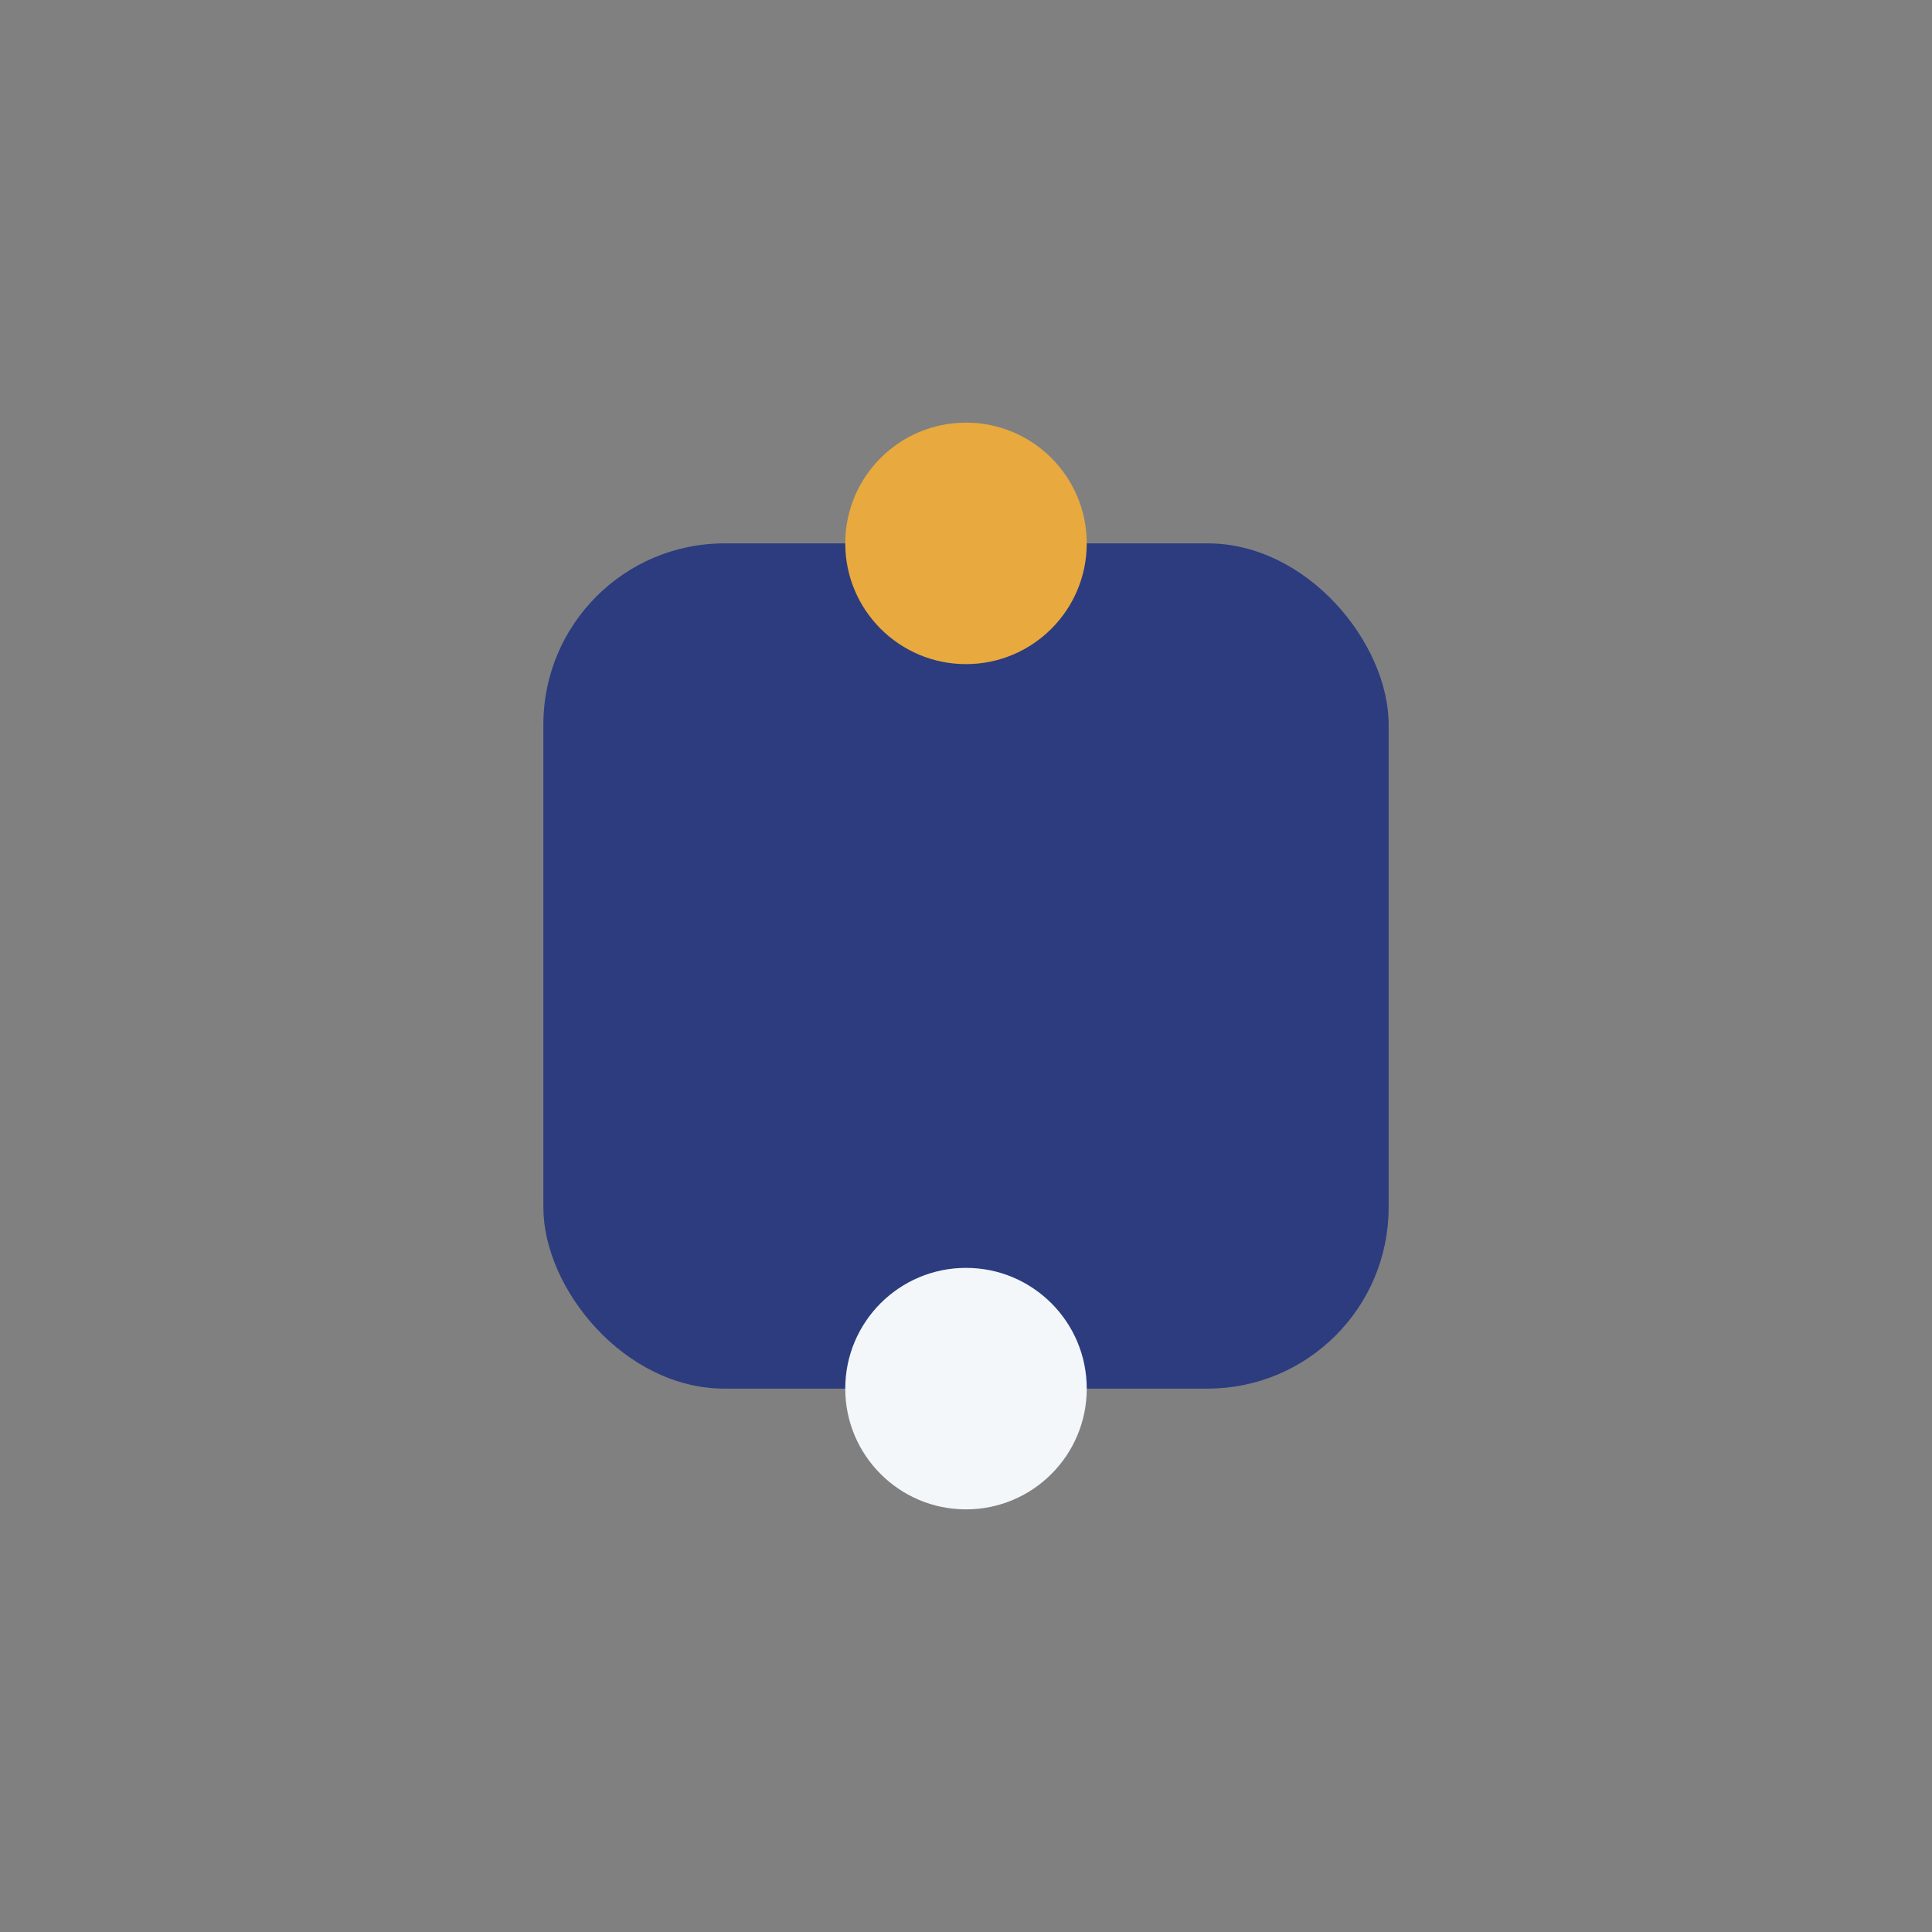 <?xml version="1.0" encoding="UTF-8"?>
<svg xmlns="http://www.w3.org/2000/svg" width="32" height="32" viewBox="0 0 32 32"><rect x="0" y="0" width="32" height="32" fill="#808080" stroke="none"/><rect x="9" y="9" width="14" height="14" rx="3" fill="#2C3C7E"/><circle cx="16" cy="9" r="2" fill="#E8A93E"/><circle cx="16" cy="23" r="2" fill="#F3F7FA"/></svg>